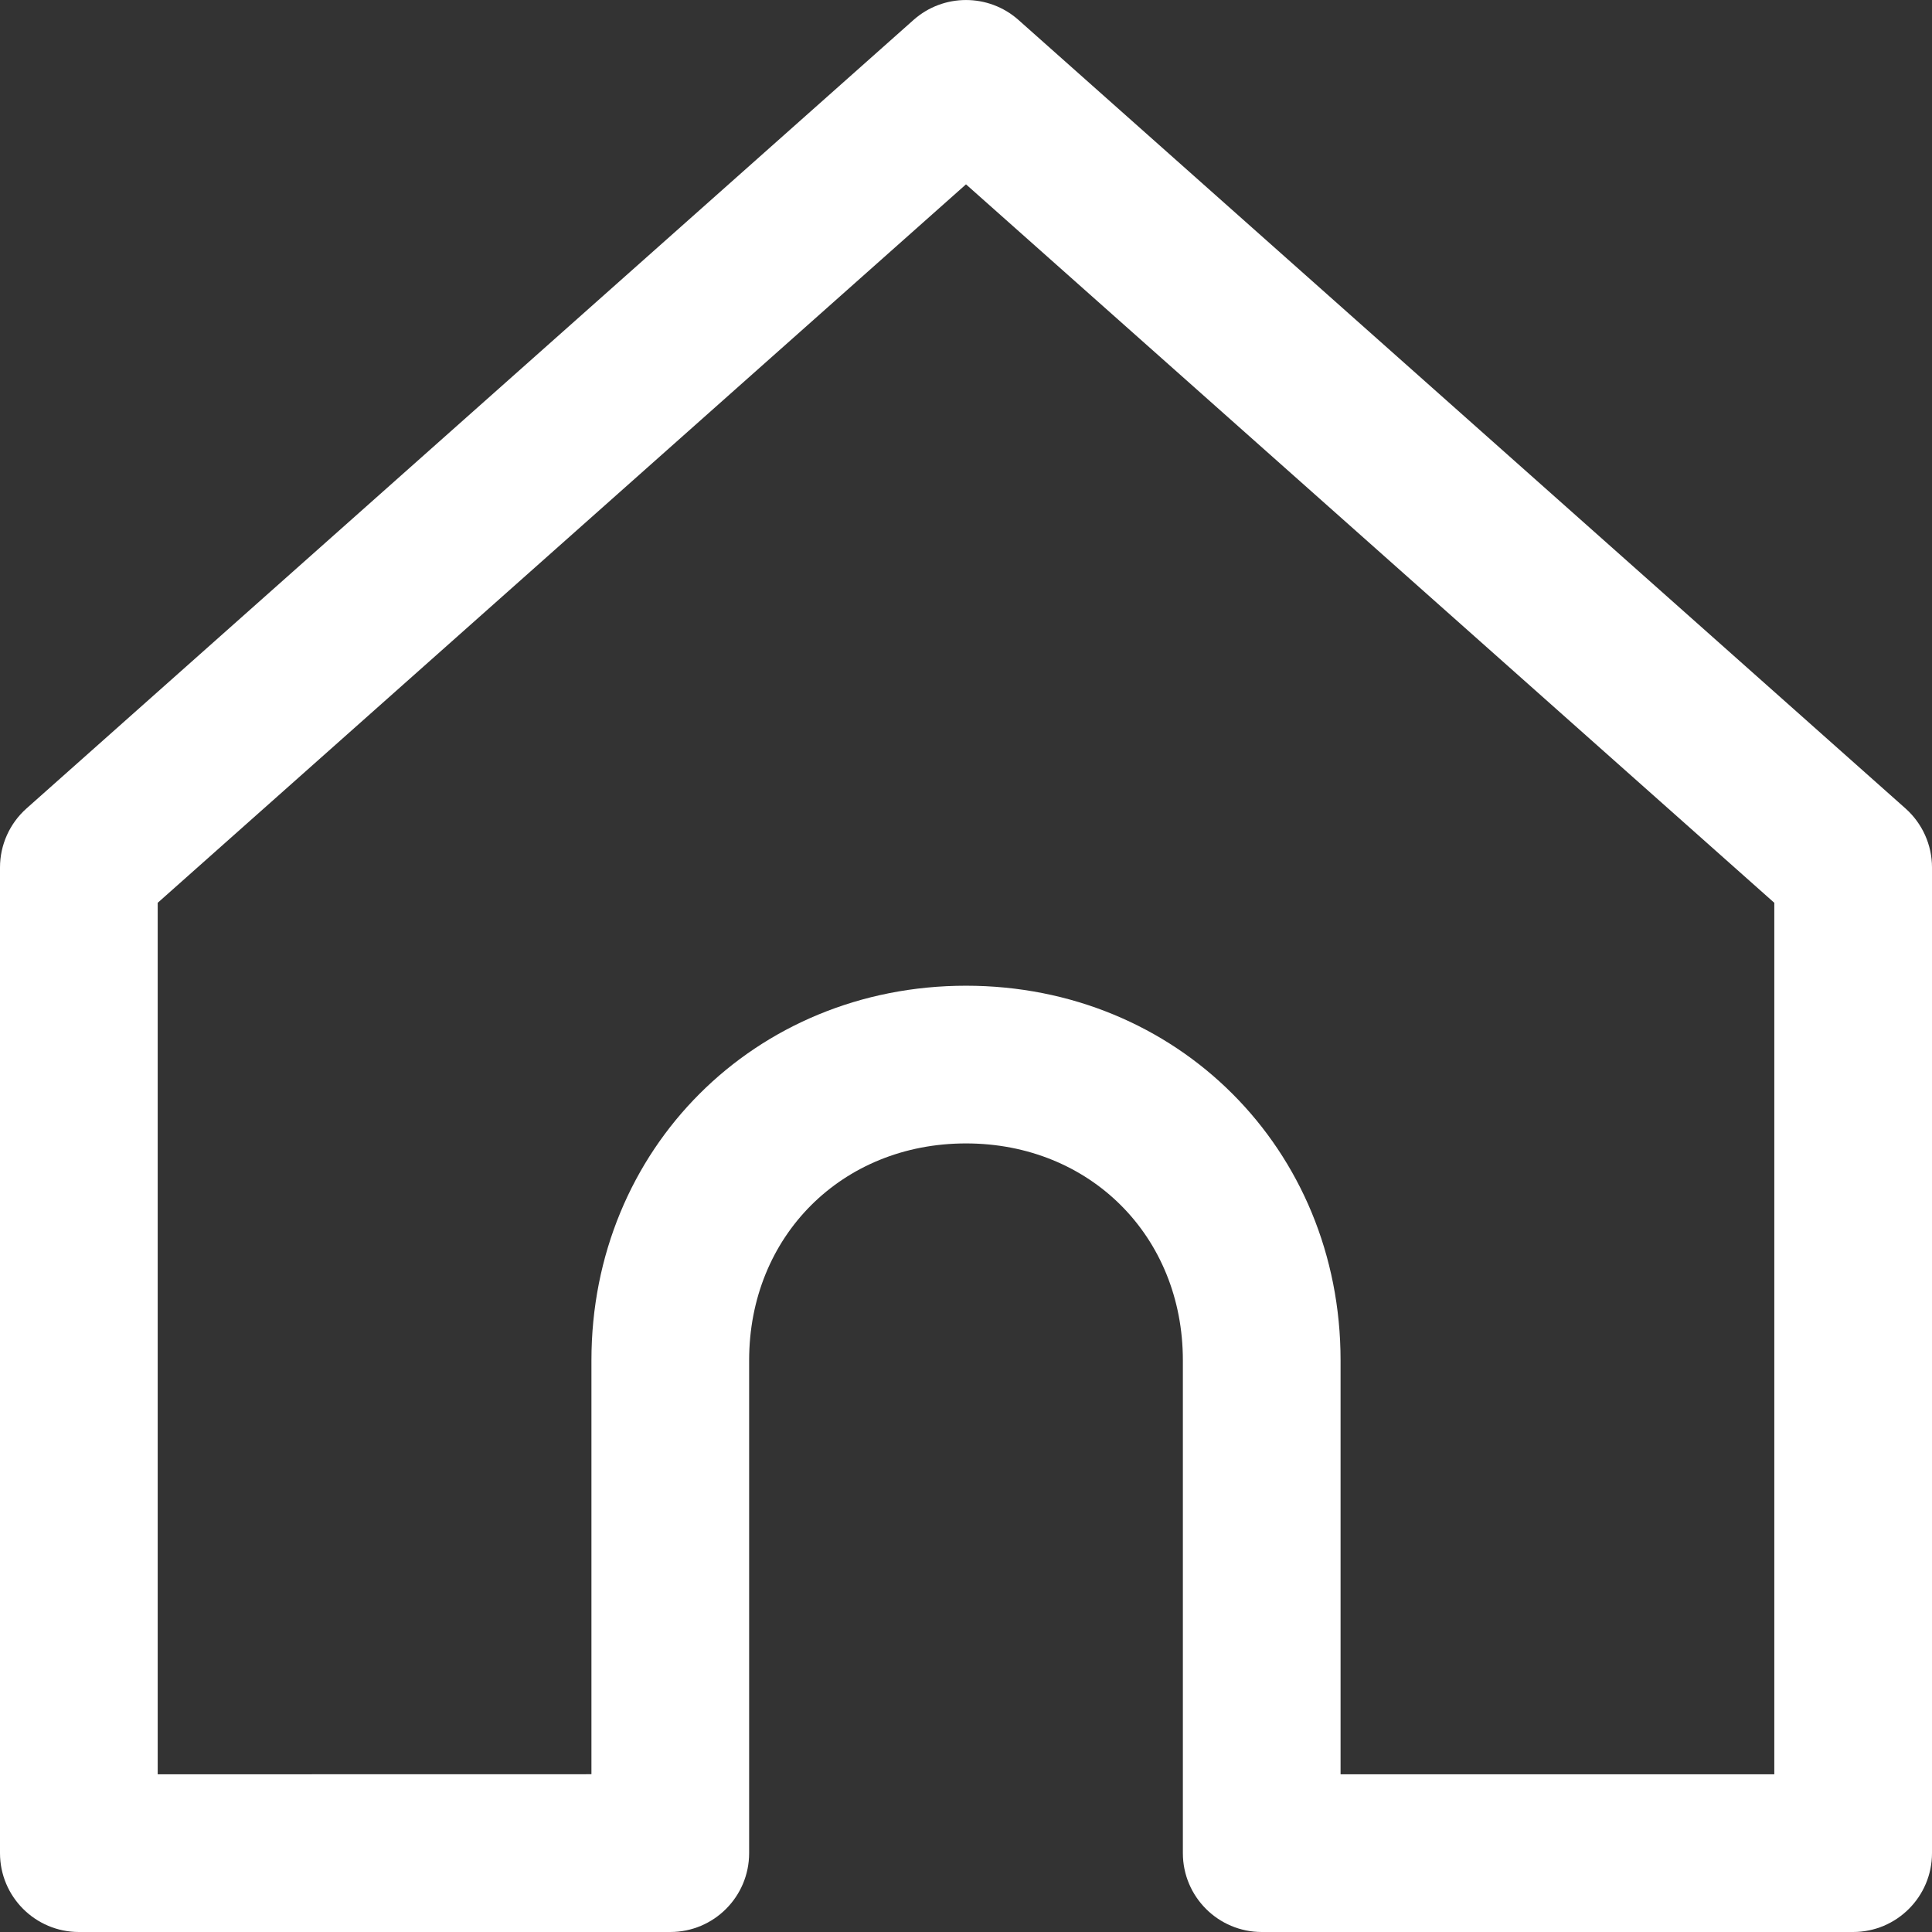 <svg width="24" height="24" viewBox="0 0 24 24" fill="none" xmlns="http://www.w3.org/2000/svg">
<rect x="0" y="0" width="24" height="24" fill="#333333" stroke="none"/>
<path fill-rule="evenodd" clip-rule="evenodd" d="M11.349 0.247C11.72 -0.082 12.28 -0.082 12.651 0.247L23.671 10.043C23.88 10.229 24 10.496 24 10.775V23.02C24 23.561 23.561 24 23.02 24H15.674C15.133 24 14.694 23.561 14.694 23.02V16.898C14.694 15.357 13.541 14.204 12 14.204C10.459 14.204 9.306 15.357 9.306 16.898V23.02C9.306 23.561 8.868 24 8.327 24H0.98C0.439 24 0 23.561 0 23.02V10.775C0 10.496 0.12 10.229 0.329 10.043L11.349 0.247ZM7.347 22.04V16.898C7.347 14.275 9.377 12.245 12 12.245C14.623 12.245 16.653 14.275 16.653 16.898V22.041H22.041V11.215L12 2.29L1.959 11.215V22.041L7.347 22.04Z" fill="white"/>
</svg>
